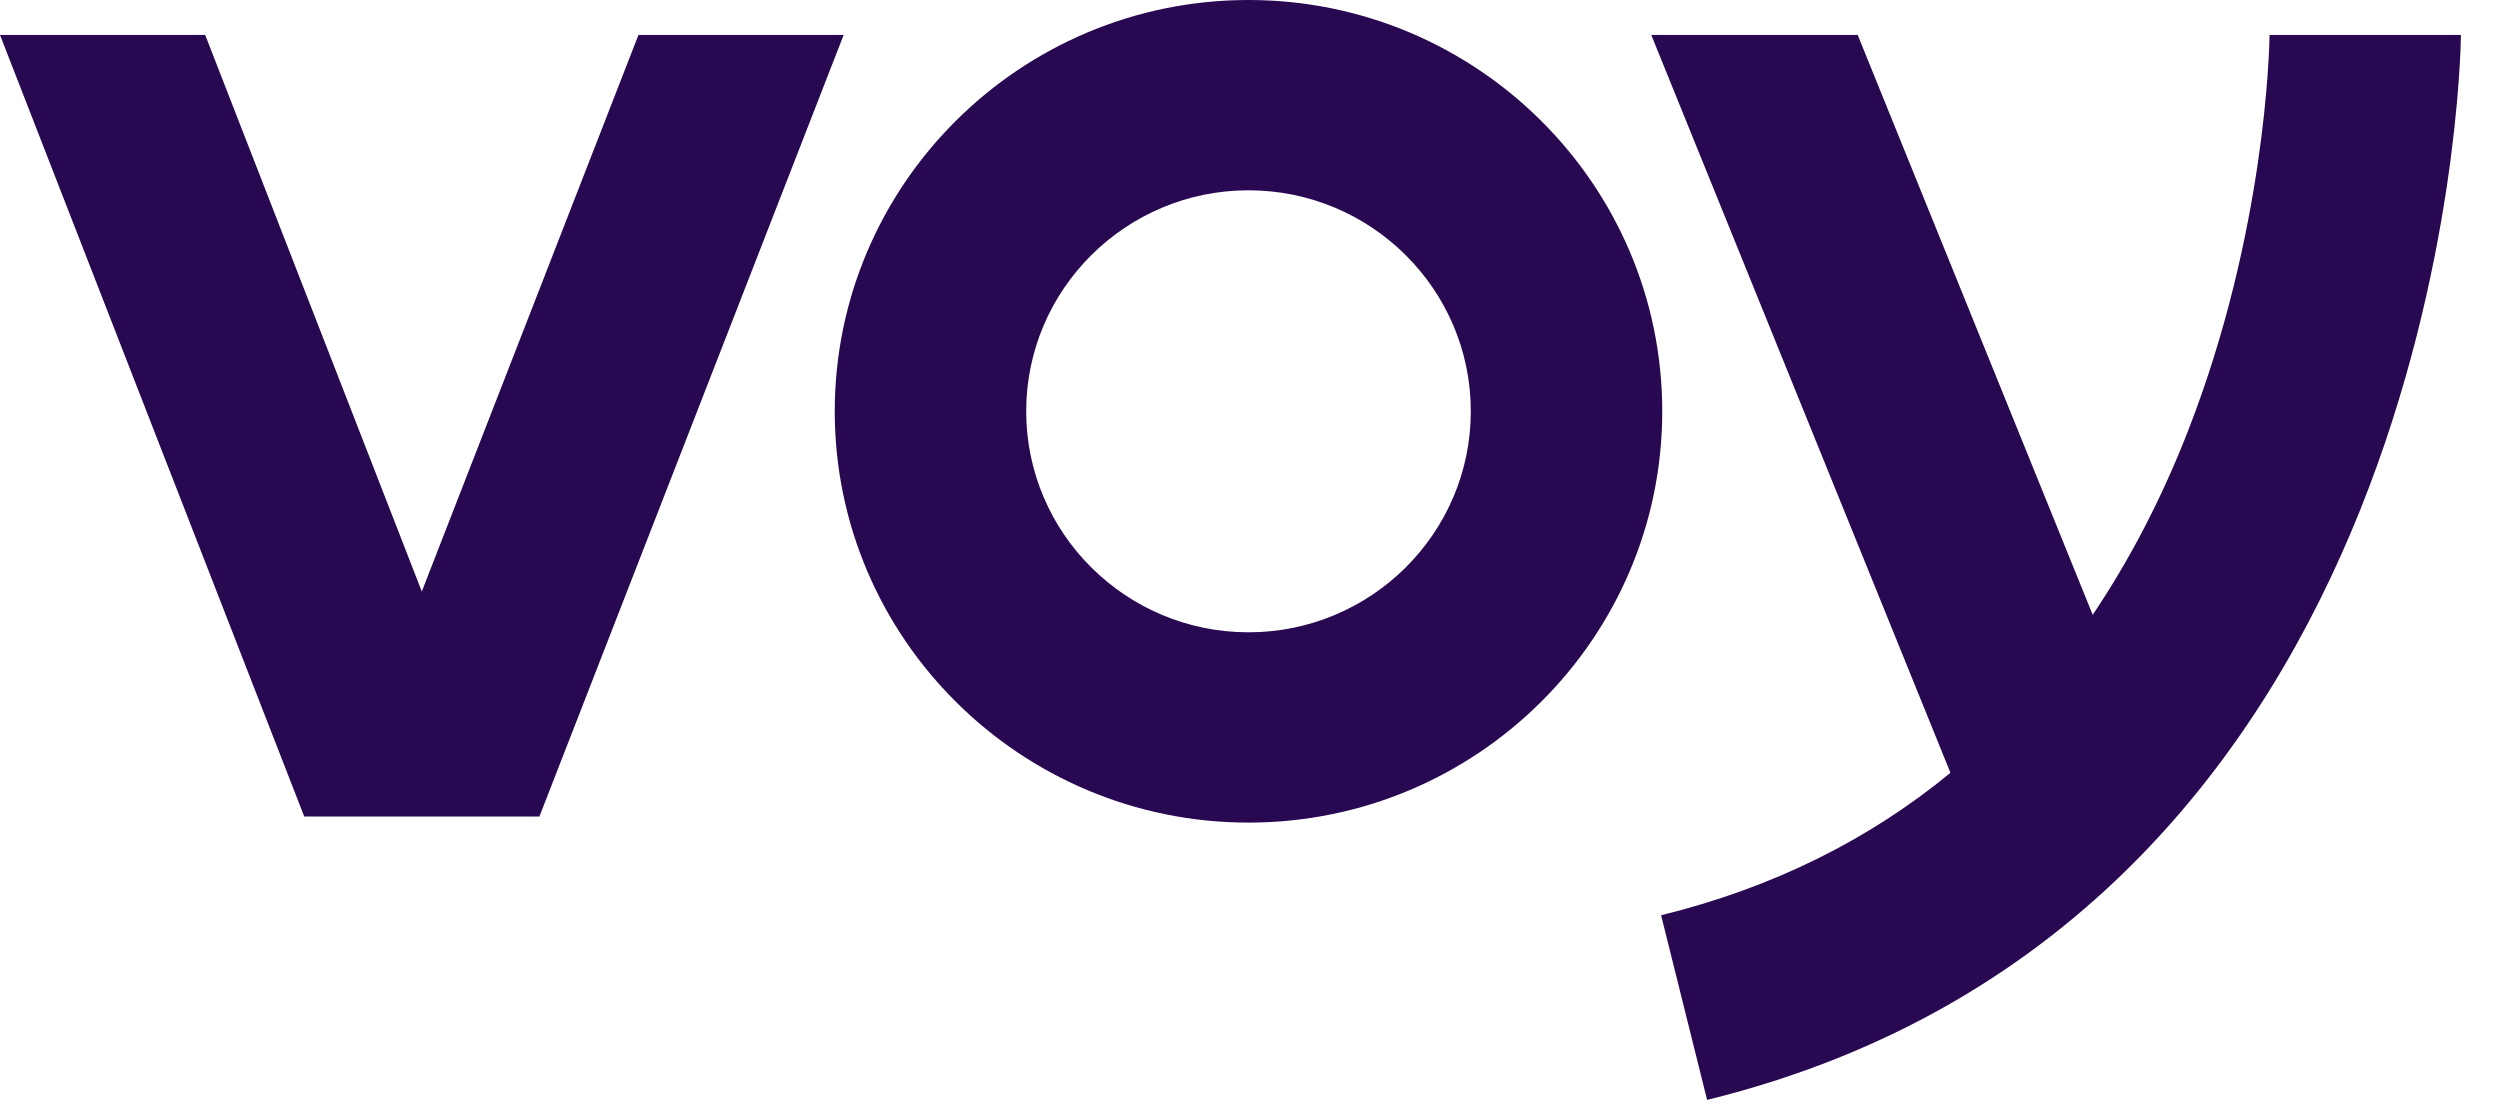 <svg width="50" height="22" viewBox="0 0 50 22" fill="none" xmlns="http://www.w3.org/2000/svg">
<path d="M12.769 0.699L8.436 11.83L4.104 0.699H0L6.085 16.331H10.788L16.873 0.699H12.769Z" fill="#290852"/>
<path d="M24.97 0C20.407 0 16.695 3.69 16.695 8.226C16.695 12.762 20.407 16.452 24.97 16.452C29.533 16.452 33.245 12.762 33.245 8.226C33.245 3.69 29.533 0 24.97 0ZM24.97 12.646C22.518 12.646 20.524 10.664 20.524 8.226C20.524 5.788 22.518 3.806 24.97 3.806C27.422 3.806 29.416 5.788 29.416 8.226C29.416 10.664 27.422 12.646 24.97 12.646Z" fill="#290852"/>
<path d="M45.391 0.699C45.388 0.987 45.304 4.645 43.774 8.583C43.241 9.958 42.597 11.192 41.854 12.296L37.154 0.699H33.025L39.009 15.456C37.368 16.806 35.438 17.76 33.222 18.305L34.142 21.998C48.872 18.374 49.212 1.271 49.219 0.699H45.391Z" fill="#290852"/>
</svg>
